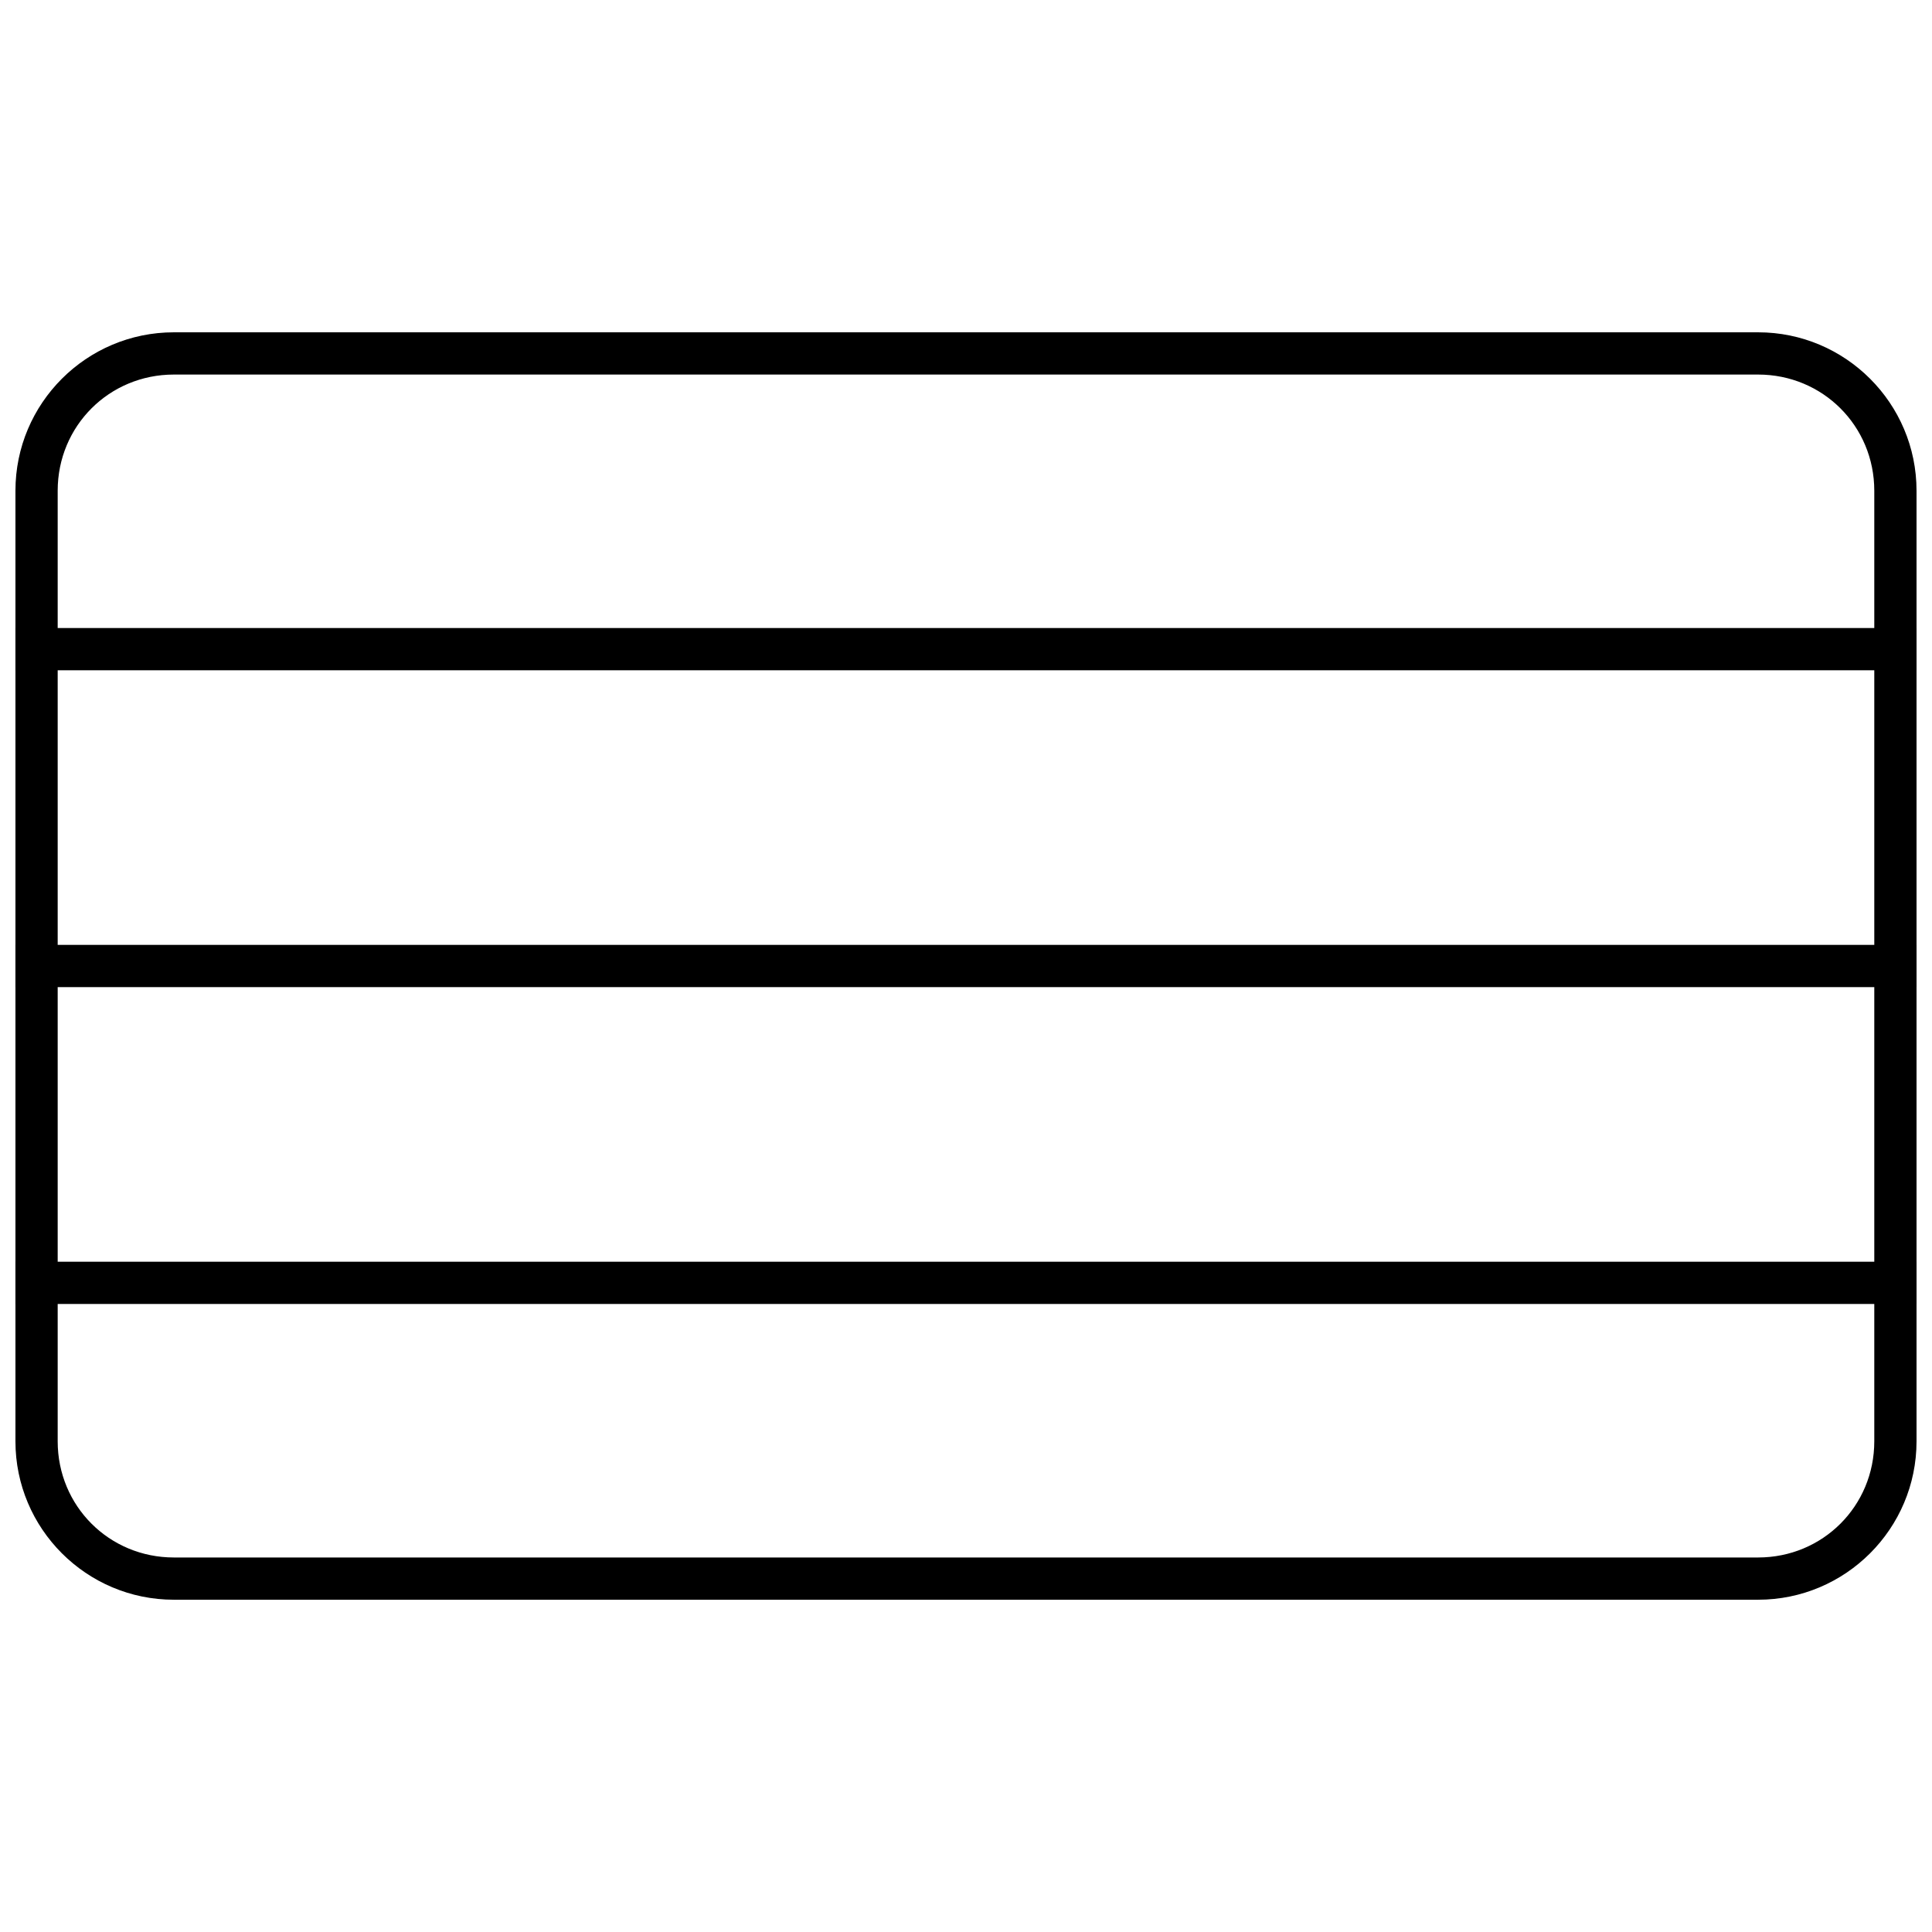<?xml version="1.0" encoding="UTF-8"?>
<!-- Uploaded to: SVG Repo, www.svgrepo.com, Generator: SVG Repo Mixer Tools -->
<svg width="800px" height="800px" version="1.1" viewBox="144 144 512 512" xmlns="http://www.w3.org/2000/svg">
 <defs>
  <clipPath id="d">
   <path d="m148.09 232h503.81v336h-503.81z"/>
  </clipPath>
  <clipPath id="c">
   <path d="m148.09 478h503.81v12h-503.81z"/>
  </clipPath>
  <clipPath id="b">
   <path d="m148.09 394h503.81v12h-503.81z"/>
  </clipPath>
  <clipPath id="a">
   <path d="m148.09 310h503.81v12h-503.81z"/>
  </clipPath>
 </defs>
 <g>
  <g clip-path="url(#d)">
   <path d="m651.9 274.05c0-23.164-18.82-41.984-41.984-41.984h-419.84c-23.164 0-41.984 18.82-41.984 41.984v251.91c0 23.164 18.82 41.984 41.984 41.984h419.84c23.164 0 41.984-18.82 41.984-41.984zm-11.195 0v251.91c0 17.152-13.637 30.789-30.789 30.789h-419.84c-17.152 0-30.789-13.637-30.789-30.789v-251.91c0-17.152 13.637-30.789 30.789-30.789h419.84c17.152 0 30.789 13.637 30.789 30.789z"/>
  </g>
  <g clip-path="url(#c)">
   <path d="m148.09 478.37v11.195h503.81v-11.195z"/>
  </g>
  <g clip-path="url(#b)">
   <path d="m148.09 394.4v11.195h503.81v-11.195z"/>
  </g>
  <g clip-path="url(#a)">
   <path d="m148.09 310.43v11.195h503.81v-11.195z"/>
  </g>
 </g>
</svg>